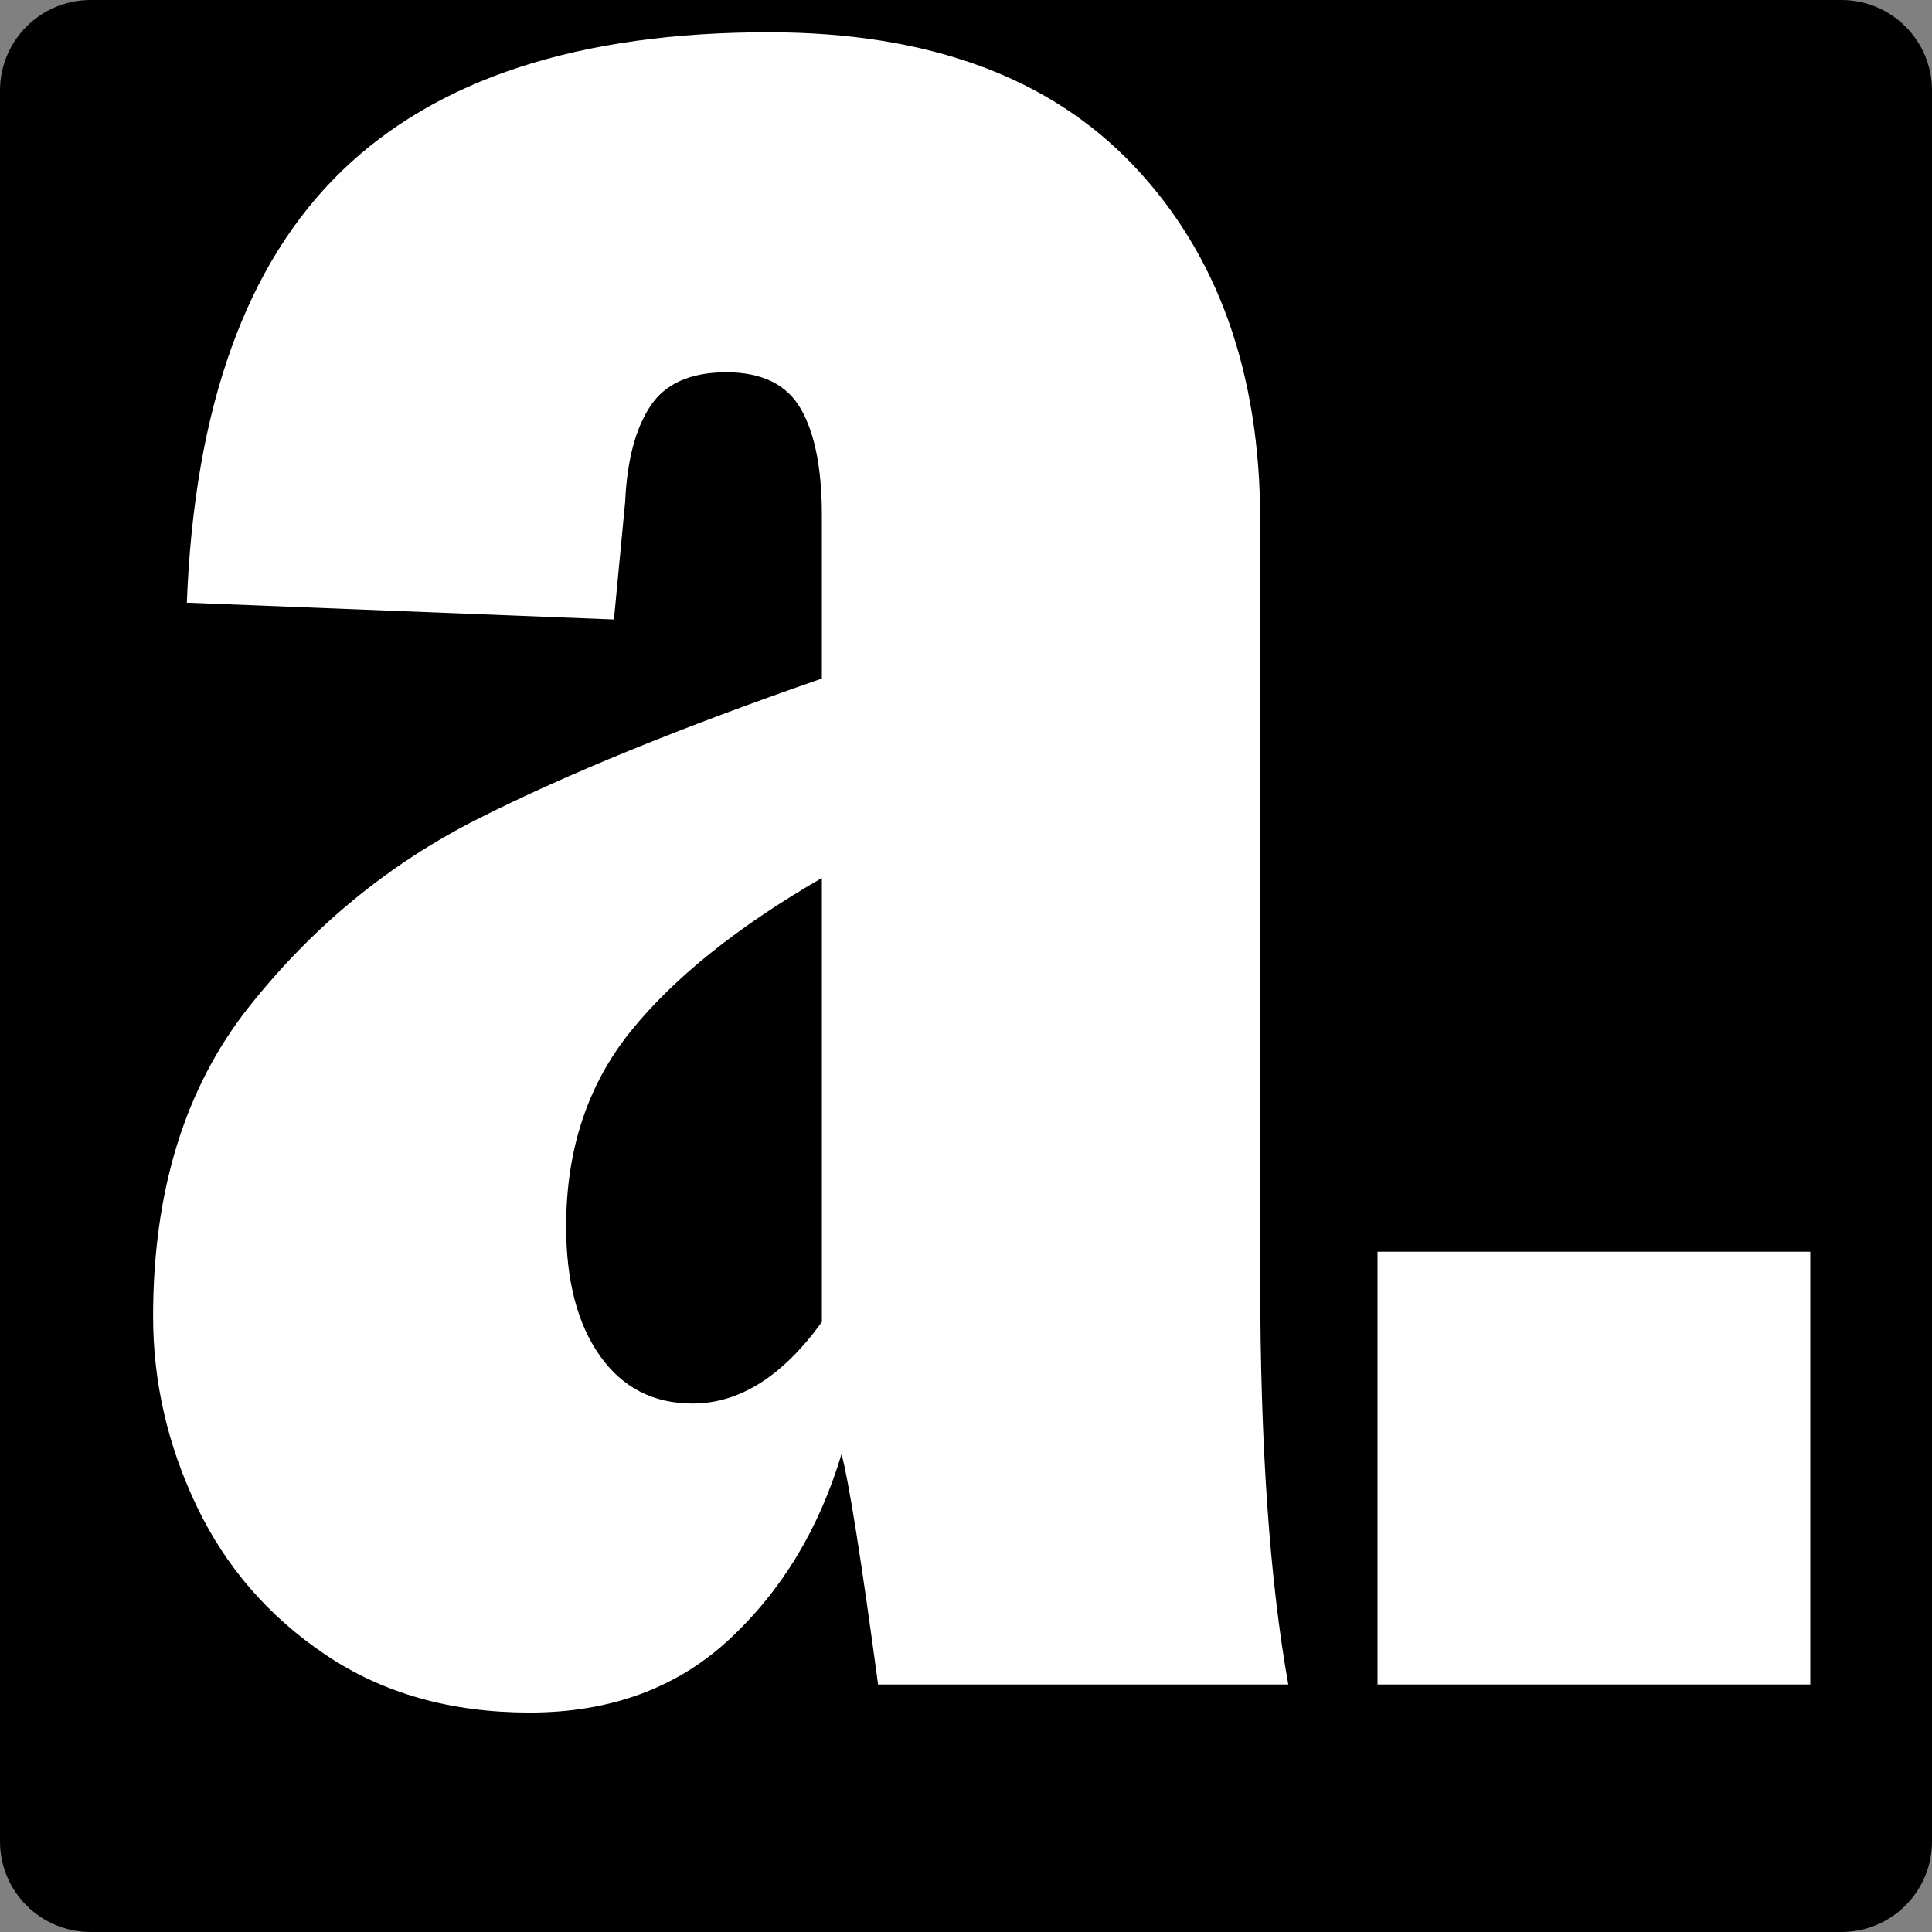 <svg xmlns="http://www.w3.org/2000/svg" xmlns:xlink="http://www.w3.org/1999/xlink" width="512" zoomAndPan="magnify" viewBox="0 0 384 384" height="512" preserveAspectRatio="xMidYMid meet" version="1.0"><rect x="0" y="0" width="384" height="384" fill="#808080" stroke="none"/><defs><g/><clipPath id="bdf47a16e8"><path d="M 18 0 L 366 0 C 375.941 0 384 8.059 384 18 L 384 366 C 384 375.941 375.941 384 366 384 L 18 384 C 8.059 384 0 375.941 0 366 L 0 18 C 0 8.059 8.059 0 18 0 Z M 18 0 " clip-rule="nonzero"/></clipPath></defs><g clip-path="url(#bdf47a16e8)"><rect x="-38.4" width="460.8" fill="#000000" y="-38.4" height="460.8" fill-opacity="1"/></g><g fill="#ffffff" fill-opacity="1"><g transform="translate(10.322, 334.805)"><g><path d="M 94.938 5.578 C 79.301 5.578 65.805 1.766 54.453 -5.859 C 43.098 -13.492 34.535 -23.359 28.766 -35.453 C 22.992 -47.555 20.109 -60.125 20.109 -73.156 C 20.109 -98.102 26.438 -118.582 39.094 -134.594 C 51.75 -150.602 66.922 -163.078 84.609 -172.016 C 102.297 -180.953 125.102 -190.258 153.031 -199.938 L 153.031 -232.344 C 153.031 -241.645 151.633 -248.711 148.844 -253.547 C 146.051 -258.391 141.117 -260.812 134.047 -260.812 C 126.961 -260.812 121.93 -258.578 118.953 -254.109 C 115.984 -249.648 114.312 -243.32 113.938 -235.125 L 111.703 -211.672 L 26.812 -215.016 C 28.301 -253.742 38.539 -282.32 57.531 -300.75 C 76.52 -319.176 104.816 -328.391 142.422 -328.391 C 174.066 -328.391 198.266 -319.547 215.016 -301.859 C 231.773 -284.18 240.156 -260.633 240.156 -231.219 L 240.156 -80.422 C 240.156 -47.66 242.016 -20.852 245.734 0 L 164.203 0 C 160.848 -24.945 158.426 -40.211 156.938 -45.797 C 152.469 -30.898 145.02 -18.613 134.594 -8.938 C 124.164 0.738 110.945 5.578 94.938 5.578 Z M 127.344 -55.844 C 136.645 -55.844 145.207 -61.242 153.031 -72.047 L 153.031 -160.297 C 136.27 -150.609 123.609 -140.457 115.047 -129.844 C 106.484 -119.238 102.203 -106.301 102.203 -91.031 C 102.203 -80.238 104.438 -71.676 108.906 -65.344 C 113.375 -59.008 119.52 -55.844 127.344 -55.844 Z M 127.344 -55.844 "/></g></g></g><g fill="#ffffff" fill-opacity="1"><g transform="translate(248.104, 334.805)"><g><path d="M 25.688 -86.016 L 111.703 -86.016 L 111.703 0 L 25.688 0 Z M 25.688 -86.016 "/></g></g></g></svg>